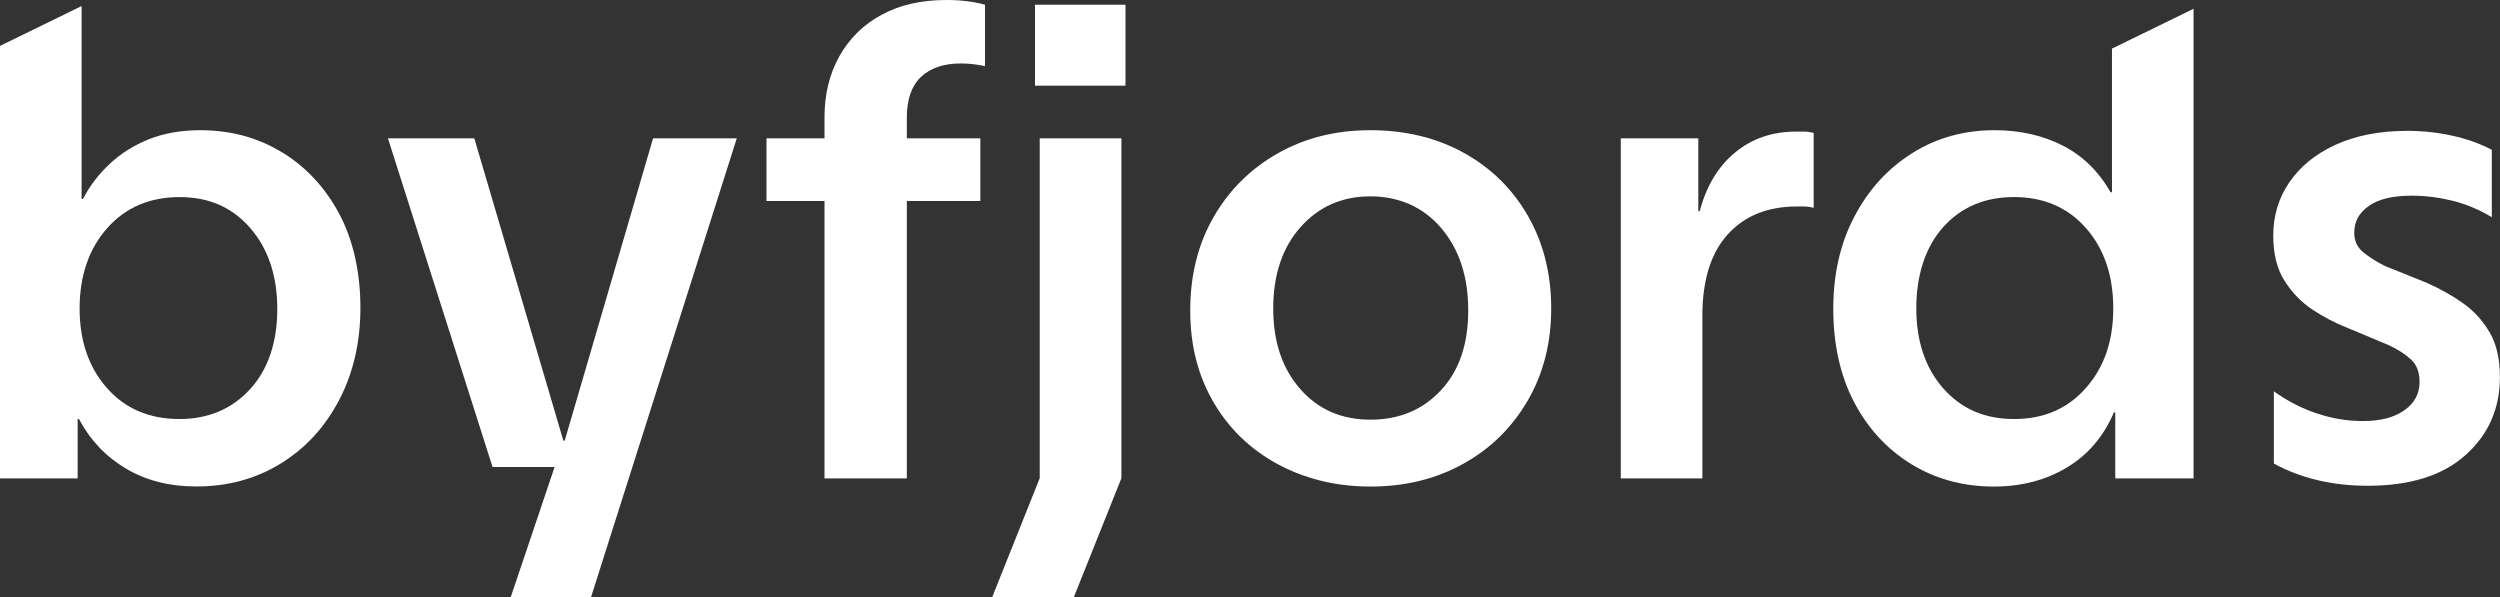 <?xml version="1.0" encoding="UTF-8" standalone="no"?><!DOCTYPE svg PUBLIC "-//W3C//DTD SVG 1.1//EN" "http://www.w3.org/Graphics/SVG/1.1/DTD/svg11.dtd"><svg width="100%" height="100%" viewBox="0 0 2252 538" version="1.1" xmlns="http://www.w3.org/2000/svg" xmlns:xlink="http://www.w3.org/1999/xlink" xml:space="preserve" xmlns:serif="http://www.serif.com/" style="fill-rule:evenodd;clip-rule:evenodd;stroke-linejoin:round;stroke-miterlimit:2;"><rect x="0" y="0" width="2252" height="538" fill="#333333" stroke="none"/><path d="M663.708,124.583l-75.417,0l-55.042,188.375l-24.542,83.917l-1.25,0l-80.208,-272.292l-77.792,0l94.208,296.042l0,0.042l55.917,0l-25.042,74.333l-14.5,42.958l72.333,0l0,-0.042l0.042,0l22.417,-70.625l11.625,-36.542l97.25,-306.167Z" style="fill:#fff;fill-rule:nonzero;"/><path d="M254.333,137.417c-21.667,-13.375 -46.292,-20.125 -73.875,-20.125c-17.417,0 -32.917,2.792 -46.458,8.167c-13.583,5.5 -25.292,12.875 -35.208,22.208c-10,9.333 -18,19.833 -24.042,31.542l-1.25,0l0,-173.75l-73.5,35.875l0,389.583l69.958,0l0,-53.5l1.167,0c10.083,19.042 24.25,33.958 42.25,44.625c18.083,10.792 39.25,16.167 63.5,16.167c28.375,0 53.667,-6.917 76,-20.667c22.333,-13.75 39.833,-32.792 52.625,-57.167c12.708,-24.333 19.167,-52.042 19.167,-83.208c0,-31.167 -6.333,-60.5 -18.875,-84.167c-12.583,-23.75 -29.75,-42.25 -51.375,-55.625l-0.083,0.042Zm-29.167,213.292c-16.458,17.792 -37.625,26.75 -63.5,26.75c-27.208,0 -48.958,-9.333 -65.417,-28c-16.375,-18.583 -24.542,-42.542 -24.542,-71.667c0,-29.125 8.292,-53.708 24.917,-72.333c16.542,-18.667 38.292,-27.917 65.042,-27.917c26.75,0 47.542,9.25 63.792,27.917c16.167,18.667 24.333,43 24.333,72.917c0,29.917 -8.292,54.542 -24.625,72.333Z" style="fill:#fff;fill-rule:nonzero;"/><path d="M794.083,13.375c-16.458,8.833 -29.042,21.375 -38,37.333c-8.958,16.083 -13.375,34.333 -13.375,55.042l0,18.875l-52.25,0l0,56.458l52.25,0l0,249.875l74.167,0l0,-249.875l66.208,0l0,-56.458l-66.208,0l0,-18.875c0,-16.167 4.25,-28.375 12.708,-36.458c8.583,-8.083 20.5,-12.125 35.875,-12.125c6.917,0 14.125,0.75 21.833,2.417l0,-55.333c-10.083,-2.792 -21.667,-4.25 -34.625,-4.25c-22.708,0 -42.25,4.417 -58.583,13.375Z" style="fill:#fff;fill-rule:nonzero;"/><rect x="932.333" y="4.25" width="81.5" height="72.917" style="fill:#fff;"/><path d="M936.583,430.75l-42.833,107.208l73.542,0l42.875,-107.208l0,-306.167l-73.583,0l0,306.167Z" style="fill:#fff;fill-rule:nonzero;"/><path d="M1318.625,137.708c-24.542,-13.583 -52.625,-20.417 -84.167,-20.417c-31.542,0 -59.083,7.042 -83.625,20.958c-24.542,13.958 -43.792,33.083 -57.708,57.458c-13.958,24.333 -20.958,52.25 -20.958,83.917c0,31.667 7.042,58.792 20.958,82.667c13.958,23.958 33.292,42.542 58,55.917c9.708,5.208 19.833,9.417 30.5,12.583c16.458,5 34.042,7.5 52.833,7.5c31.167,0 59.083,-6.833 83.5,-20.417c24.542,-13.583 43.875,-32.5 58.125,-56.875c14.125,-24.25 21.25,-52.042 21.25,-83.208c0,-31.167 -7.042,-59 -20.958,-83.333c-13.958,-24.25 -33.208,-43.208 -57.708,-56.75l-0.042,0Zm-20.667,213.875c-16.458,17.708 -37.625,26.458 -63.5,26.458c-25.875,0 -47.042,-9.125 -63.208,-27.625c-16.25,-18.458 -24.333,-42.625 -24.333,-72.625c0,-30 8.167,-54.833 24.625,-73.208c16.375,-18.458 37.333,-27.708 62.917,-27.708c25.583,0 47.625,9.542 63.792,28.583c16.25,19.042 24.333,43.792 24.333,74.167c0,30.375 -8.167,54.375 -24.625,71.958Z" style="fill:#fff;fill-rule:nonzero;"/><path d="M1617.958,118.542c-21.458,0 -39.833,6.25 -55.042,18.875c-15.208,12.5 -25.792,30.125 -31.833,52.833l-1.25,0l0,-65.625l-69.833,0l0,306.333l73.5,0l0,-146.542c0,-31.958 7.583,-56.375 22.792,-73.208c15.208,-16.833 36,-25.208 62.25,-25.208l6.75,0c2.417,0 5.292,0.375 8.458,1.25l0,-67.542c-3.167,-0.75 -6.042,-1.167 -8.458,-1.167l-7.333,0Z" style="fill:#fff;fill-rule:nonzero;"/><path d="M1902.458,173.208l-1.25,0c-10.5,-18.583 -24.833,-32.625 -42.833,-41.958c-18.083,-9.25 -38.667,-13.958 -61.75,-13.958c-27.5,0 -52.25,6.917 -74.083,20.667c-21.917,13.75 -39.25,32.708 -51.958,56.875c-12.792,24.042 -19.167,51.958 -19.167,83.5c0,31.542 6.25,60.042 18.75,83.917c12.583,23.958 29.833,42.542 51.667,55.917c21.917,13.375 46.667,20.125 74.167,20.125c24.708,0 46.667,-5.667 65.625,-17.042c19.042,-11.333 33.292,-28 42.625,-49.833l1.167,0l0,59.542l70.542,0l0,-423.042l-73.5,35.875l0,129.417Zm-23.458,176.25c-16.375,18.667 -37.917,28 -64.667,28c-26.75,0 -47.625,-9.25 -63.875,-27.625c-16.167,-18.458 -24.25,-42.542 -24.25,-72.083c0,-29.542 8.083,-55.208 24.25,-73.208c16.25,-18.083 37.542,-27.042 63.875,-27.042c26.333,0 48.292,9.25 64.667,27.917c16.458,18.667 24.625,42.833 24.625,72.333c0,29.5 -8.167,53.125 -24.625,71.667l0,0.042Z" style="fill:#fff;fill-rule:nonzero;"/><path d="M2242.792,299.625c-6.042,-10.5 -14.042,-19.333 -23.958,-26.375c-9.917,-7.125 -20.958,-13.292 -33.083,-18.583l-37.708,-15.208c-7.292,-3.667 -13.667,-7.708 -19.167,-12.125c-5.5,-4.542 -8.167,-10.375 -8.167,-17.708c0,-10.083 4.417,-18.167 13.375,-24.25c8.833,-6.167 21.667,-9.125 38.292,-9.125c12.125,0 24.333,1.542 36.75,4.542c12.333,3.083 24.167,8 35.5,14.917l0,-60.792c-10.875,-5.667 -22.917,-9.917 -35.792,-12.708c-13,-2.875 -26.375,-4.333 -40.125,-4.333c-25.125,0 -46.75,4.25 -64.75,12.5c-18.083,8.292 -31.958,19.542 -41.667,33.792c-9.708,14.125 -14.542,30.125 -14.542,48c0,16.542 3.375,30.292 10.292,41c6.917,10.792 15.292,19.333 25.208,25.875c9.917,6.458 19.917,11.75 30.125,15.792l37.708,15.792c8.083,3.667 14.833,7.875 20.292,12.792c5.5,4.792 8.167,11.75 8.167,20.667c0,10.5 -4.542,19.042 -13.667,25.5c-9.125,6.458 -21.542,9.708 -37.333,9.708c-13.875,0 -27.5,-2.208 -41.083,-6.75c-13.583,-4.417 -26.667,-11.083 -39.167,-20l0,65.042c11.75,6.458 24.833,11.458 39.167,14.917c14.417,3.458 29.542,5.083 45.333,5.083c38.083,0 67.458,-9.125 88.125,-27.625c20.667,-18.458 31,-41.833 31,-70.25c0,-16.167 -3,-29.542 -9.125,-40.125l0,0.042Z" style="fill:#fff;fill-rule:nonzero;"/></svg>